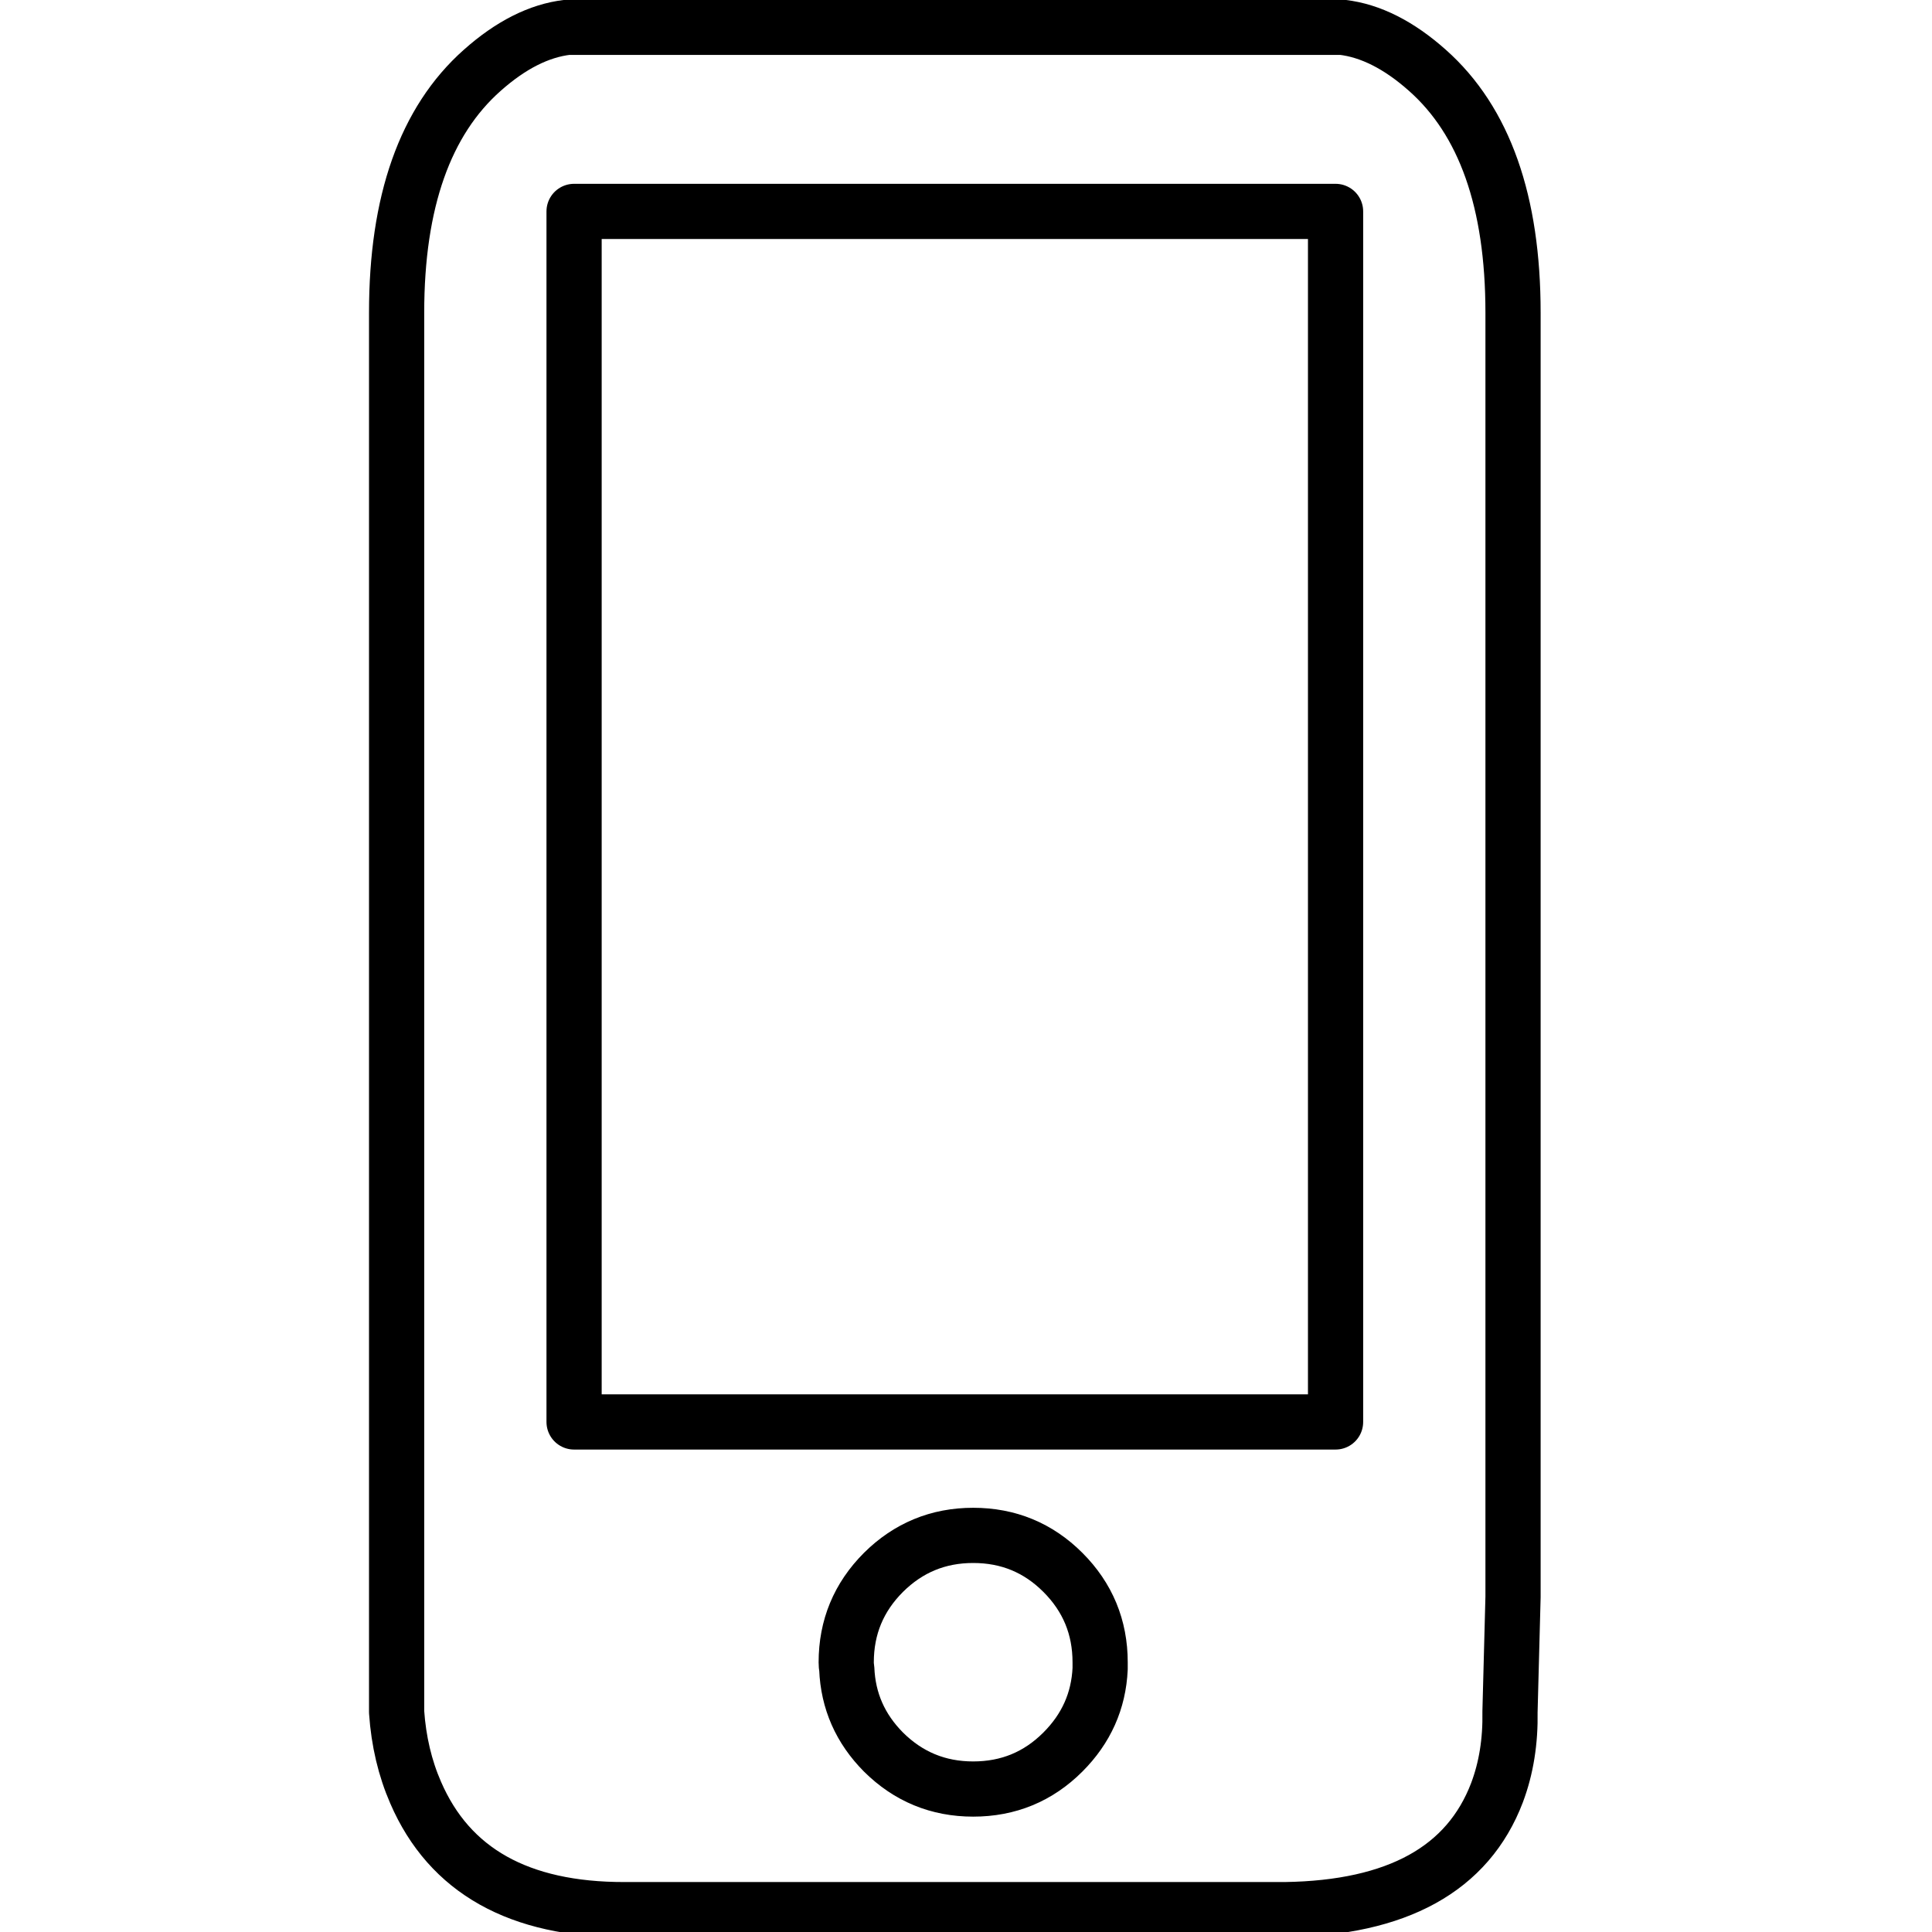
<svg xmlns="http://www.w3.org/2000/svg" version="1.1" xmlns:xlink="http://www.w3.org/1999/xlink" preserveAspectRatio="none" x="0px" y="0px" width="350px" height="350px" viewBox="0 0 350 350">
<defs>
<g id="Layer1_0_FILL">
<path fill="#000000" fill-opacity="0.004" stroke="none" d="
M 153.3 303.5
Q 153.3 313 160.05 319.75 166.8 326.5 176.3 326.5 185.85 326.5 192.55 319.75 199.3 313 199.3 303.5 199.3 302.85 199.3 302.3 198.9 311.05 192.55 317.4 185.85 324.1 176.3 324.1 166.8 324.1 160.05 317.4 153.75 311.05 153.4 302.3 153.3 302.85 153.3 303.5 Z"/>
</g>

<path id="Layer1_0_1_STROKES" stroke="#000000" stroke-width="10" stroke-linejoin="round" stroke-linecap="round" fill="none" d="
M 102.8 4.95
L 243.15 4.95
Q 250.85 5.85 258.6 12.75 274.1 26.5 274.1 56.65
L 274.1 289.3 273.55 310.1
Q 273.7 318.1 271.2 324.75 263.3 345.5 232.8 345.95
L 225.85 345.95 113.15 345.95
Q 84.5 346 75.3 324.75 72.4 318.1 71.85 310.15
L 71.85 56.65
Q 71.85 26.5 87.35 12.75 95.1 5.85 102.8 4.95 Z
M 153.4 302.3
Q 153.3 301.75 153.3 301.15 153.3 291.6 160.05 284.85 166.8 278.15 176.3 278.15 185.85 278.15 192.55 284.85 199.3 291.6 199.3 301.15 199.3 301.75 199.3 302.3 198.9 311.05 192.55 317.4 185.85 324.1 176.3 324.1 166.8 324.1 160.05 317.4 153.75 311.05 153.4 302.3 Z
M 241.95 257.6
L 104 257.6 104 38.3 241.95 38.3 241.95 257.6 Z"/>
</defs>

<g transform="matrix( 1, 0, 0, 1, 0,0) ">
<use xlink:href="#Layer1_0_FILL"/>

<use xlink:href="#Layer1_0_1_STROKES"/>
</g>
</svg>
